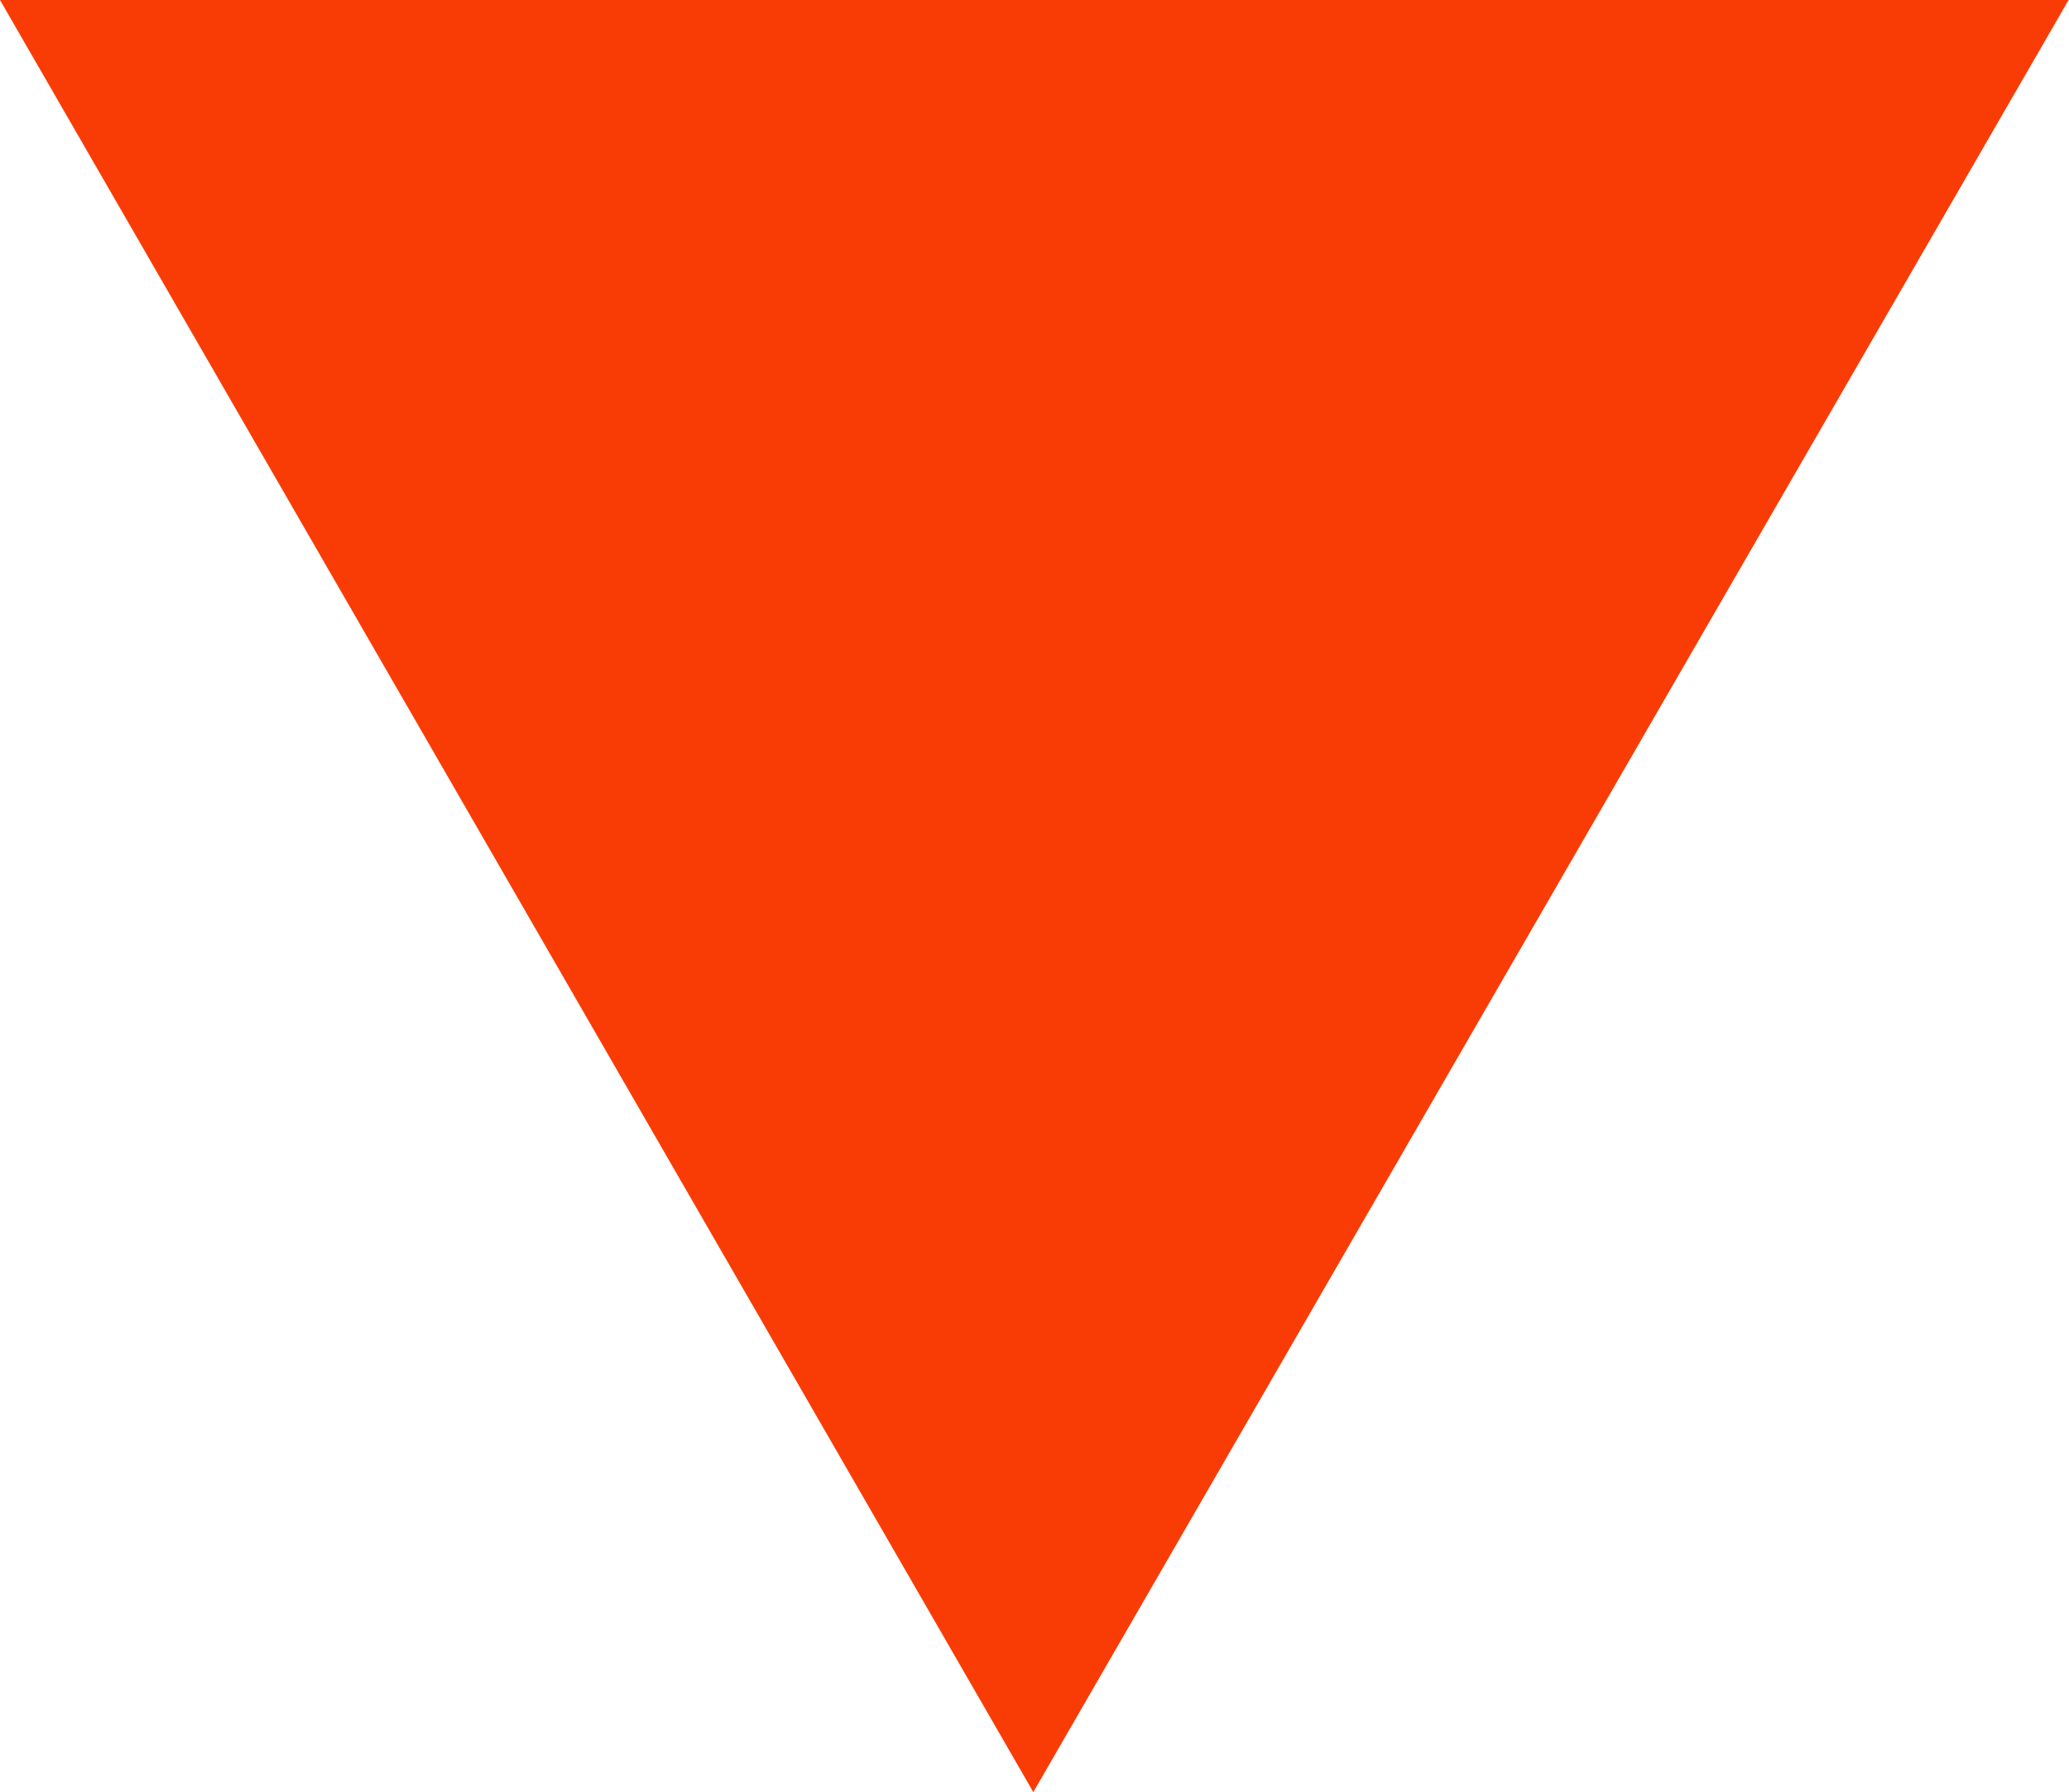 <svg width="10.392" height="9" viewBox="0 0 10.392 9" fill="none" xmlns="http://www.w3.org/2000/svg" xmlns:xlink="http://www.w3.org/1999/xlink">
	<desc>
			Created with Pixso.
	</desc>
	<defs/>
	<path id="多边形 1" d="M5.19 9L10.39 0L0 0L5.19 9Z" fill="#F93C06" fill-opacity="1" fill-rule="evenodd"/>
</svg>
